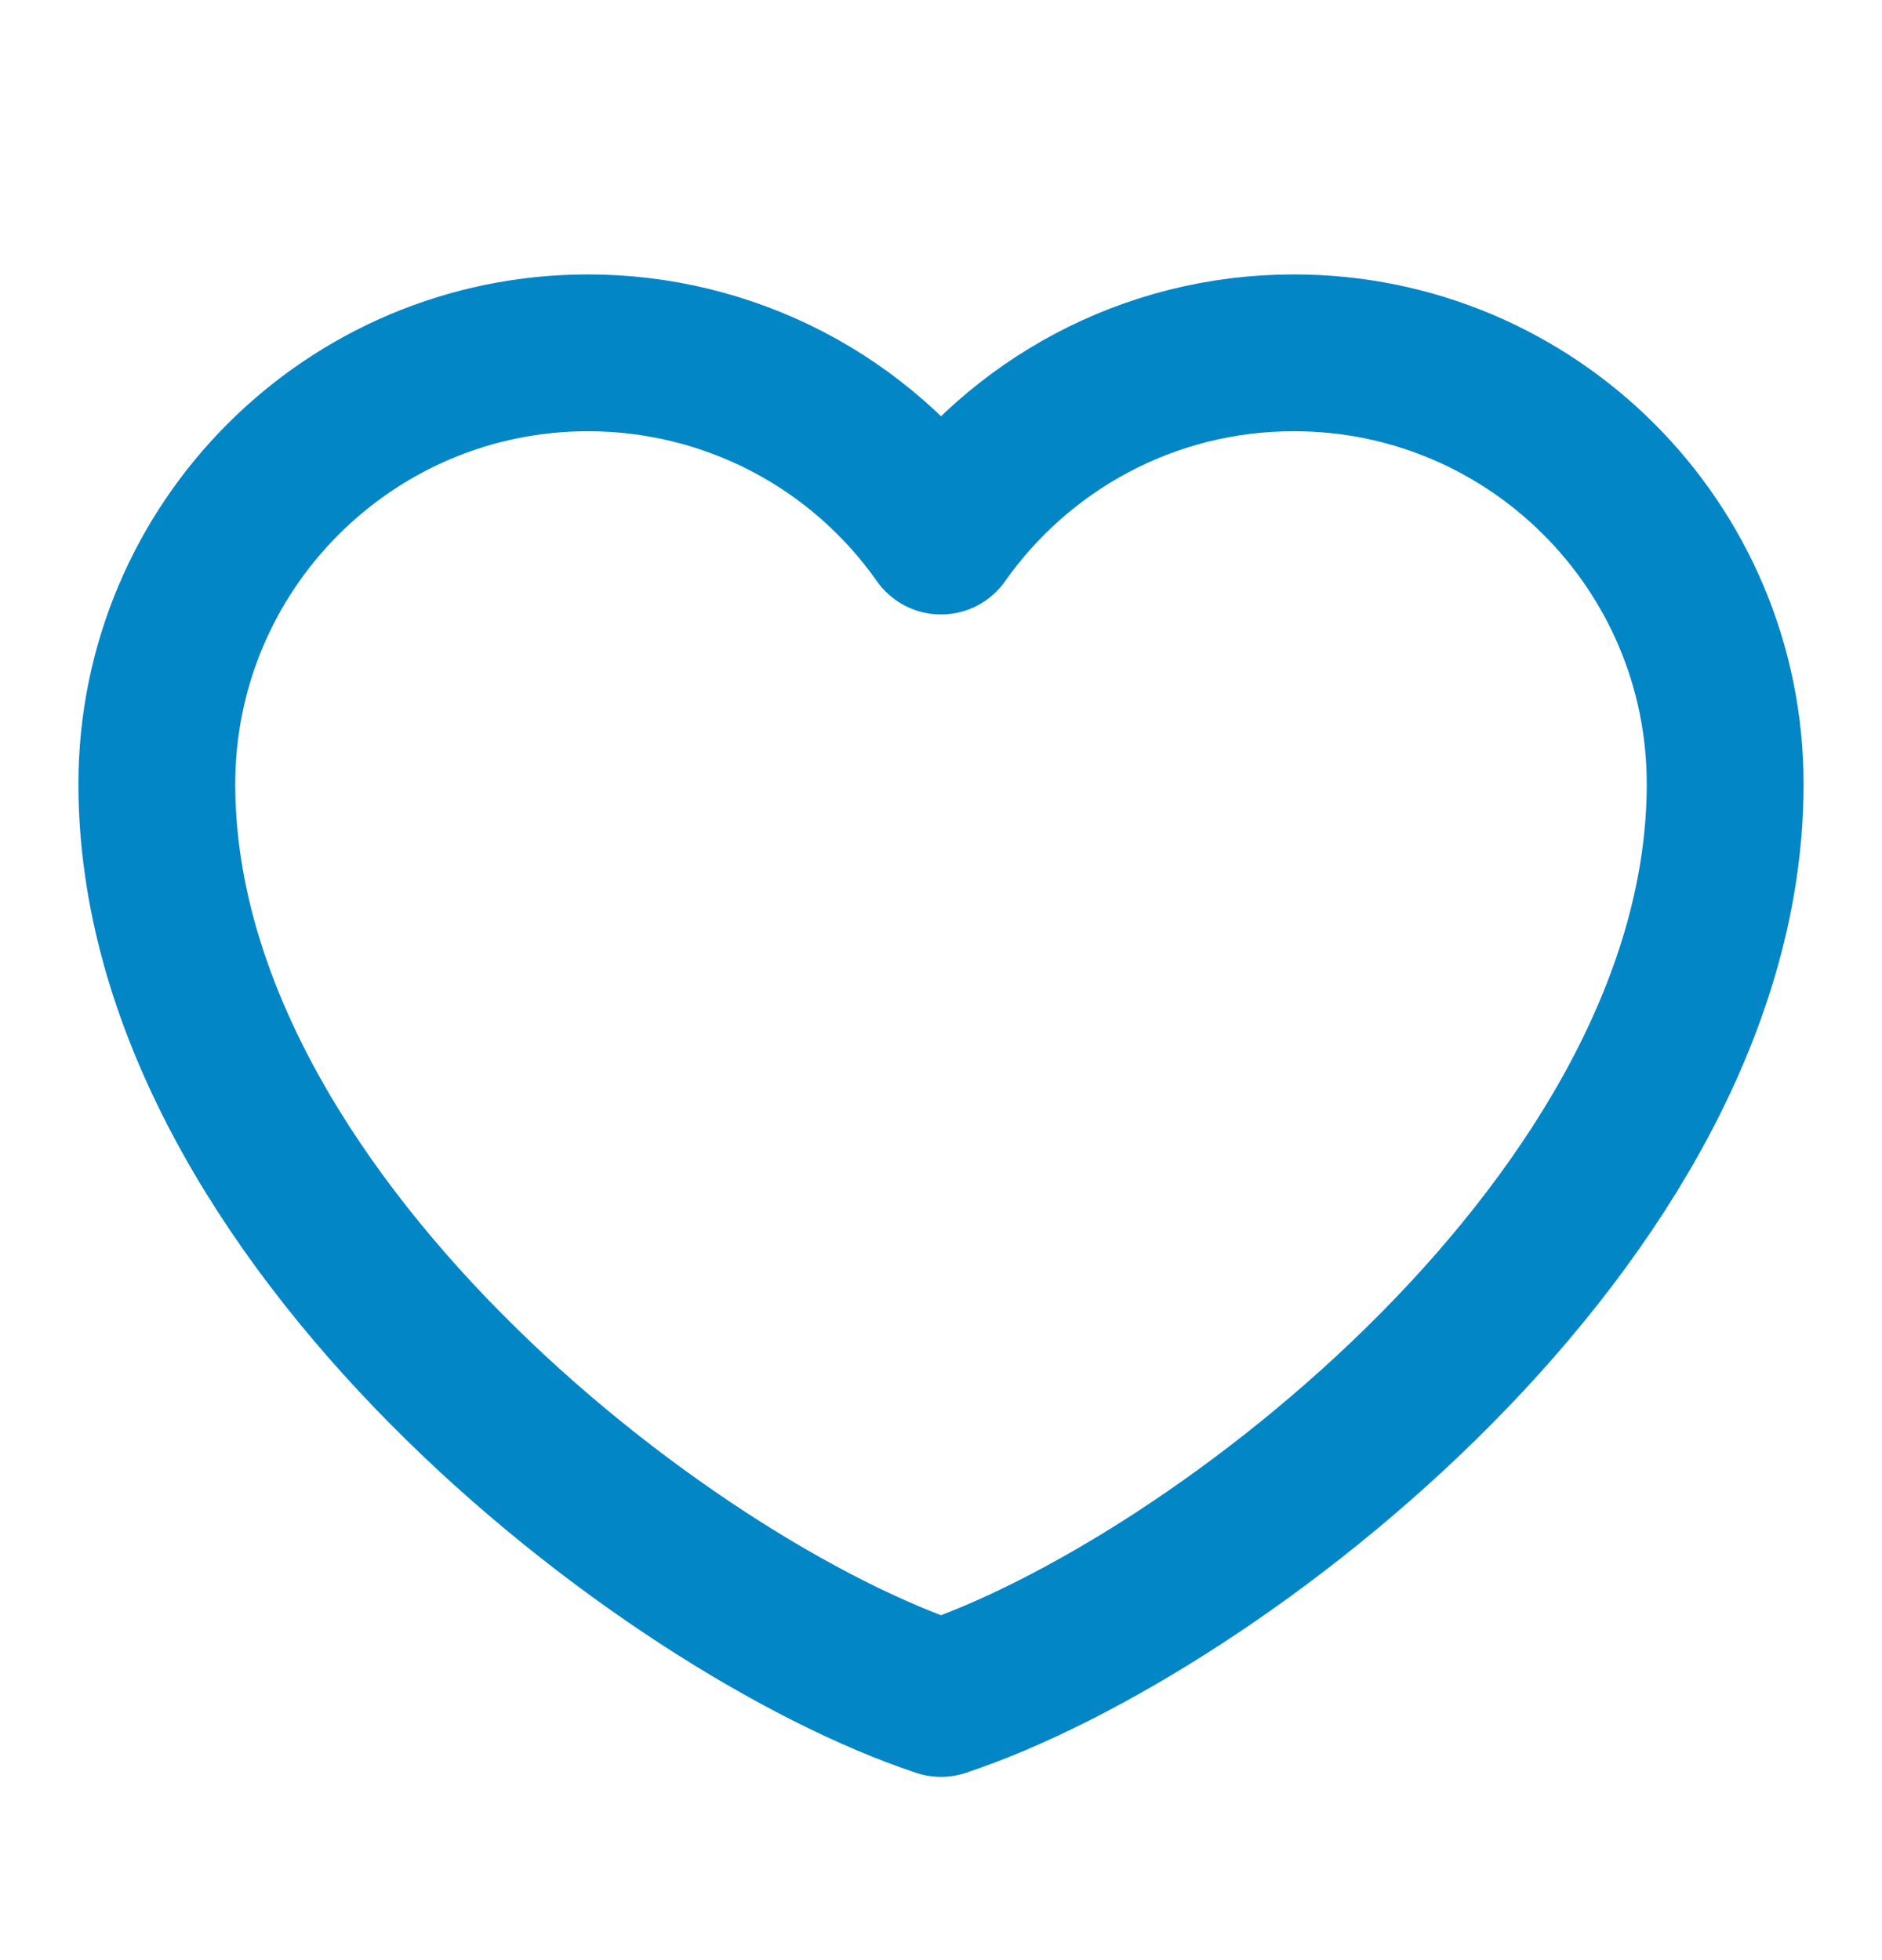 <svg width="24" height="25" viewBox="0 0 24 25" fill="none" xmlns="http://www.w3.org/2000/svg">
<path d="M7.5 4.5C4.463 4.5 2 6.963 2 10C2 15.5 8.5 20.5 12 21.663C15.5 20.5 22 15.5 22 10C22 6.963 19.538 4.5 16.5 4.5C14.64 4.5 12.995 5.423 12 6.837C11.493 6.115 10.819 5.525 10.036 5.118C9.252 4.712 8.383 4.5 7.5 4.5Z" stroke="#0386C6" stroke-width="2" stroke-linecap="round" stroke-linejoin="round"/>
</svg>
